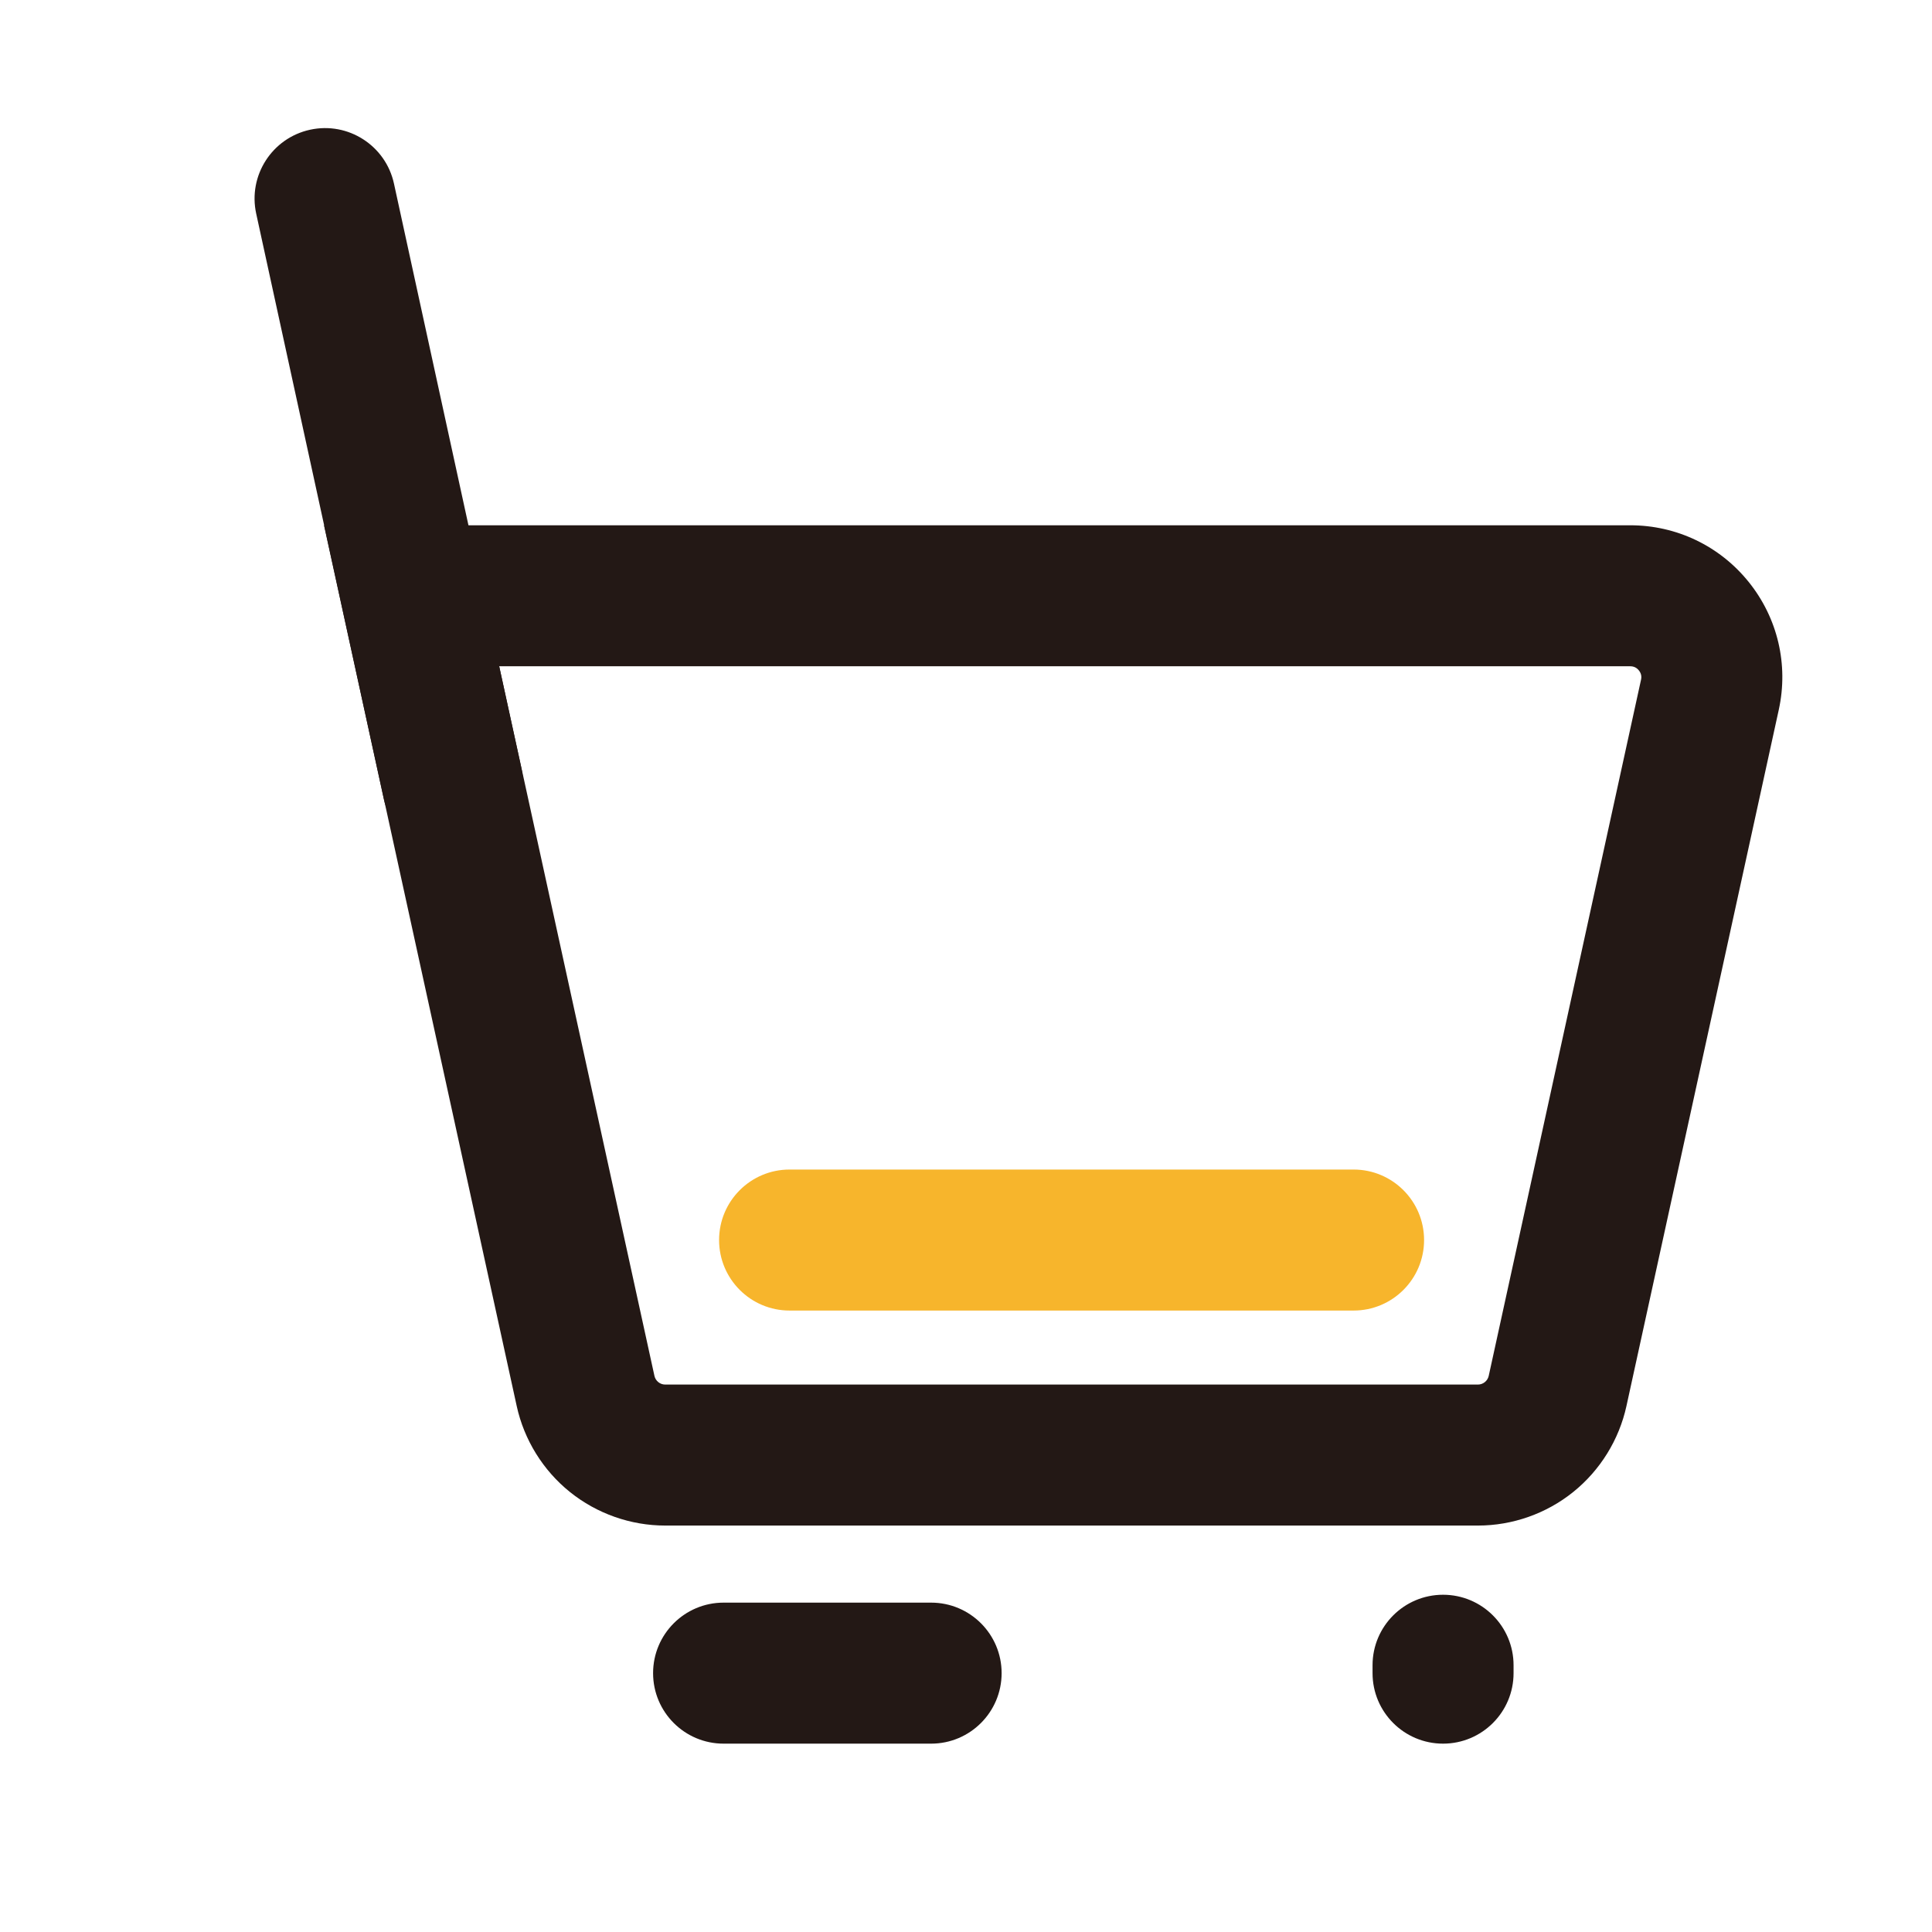 <?xml version="1.0" standalone="no"?><!DOCTYPE svg PUBLIC "-//W3C//DTD SVG 1.1//EN" "http://www.w3.org/Graphics/SVG/1.1/DTD/svg11.dtd"><svg t="1688607390645" class="icon" viewBox="0 0 1024 1024" version="1.1" xmlns="http://www.w3.org/2000/svg" p-id="1664" xmlns:xlink="http://www.w3.org/1999/xlink" width="200" height="200"><path d="M783.35 808.58H352.58c-18.31 0-36.25-6.32-50.52-17.8-14.27-11.48-24.28-27.66-28.19-45.54L171.73 278.41h692.35c24.52 0 47.39 10.95 62.77 30.05 15.37 19.1 21.18 43.79 15.94 67.74l-80.74 369.03c-3.91 17.89-13.93 34.06-28.19 45.54-14.26 11.49-32.2 17.81-50.51 17.81zM264.58 353.14l82.29 376.12c0.58 2.66 2.98 4.59 5.7 4.59h430.77c2.72 0 5.12-1.93 5.71-4.59l80.74-369.03c0.4-1.81 0.01-3.46-1.16-4.91-1.16-1.45-2.69-2.18-4.55-2.18h-599.5z" fill="#231815" p-id="1665"></path><path d="M717.42 694.62H418.5c-20.64 0-37.37-16.73-37.37-37.37s16.73-37.37 37.37-37.37h298.92c20.64 0 37.37 16.73 37.37 37.37s-16.73 37.37-37.37 37.37z" fill="#F7B52C" p-id="1666"></path><path d="M493.51 924.17H383.52c-20.64 0-37.37-16.73-37.37-37.37s16.73-37.37 37.37-37.37h109.99c20.64 0 37.37 16.73 37.37 37.37s-16.74 37.37-37.37 37.37zM764.85 924.17c-20.64 0-37.37-16.73-37.37-37.37v-4.18c0-20.64 16.73-37.37 37.37-37.37s37.37 16.73 37.37 37.37v4.18c0 20.65-16.73 37.37-37.37 37.37zM239.85 452.71c-17.19 0-32.66-11.93-36.47-29.42l-67.59-310.06c-4.4-20.16 8.39-40.07 28.55-44.47 20.16-4.4 40.07 8.39 44.47 28.55l67.59 310.06c4.4 20.16-8.39 40.07-28.55 44.47-2.69 0.59-5.37 0.87-8 0.87z" fill="#231815" p-id="1667"></path></svg>